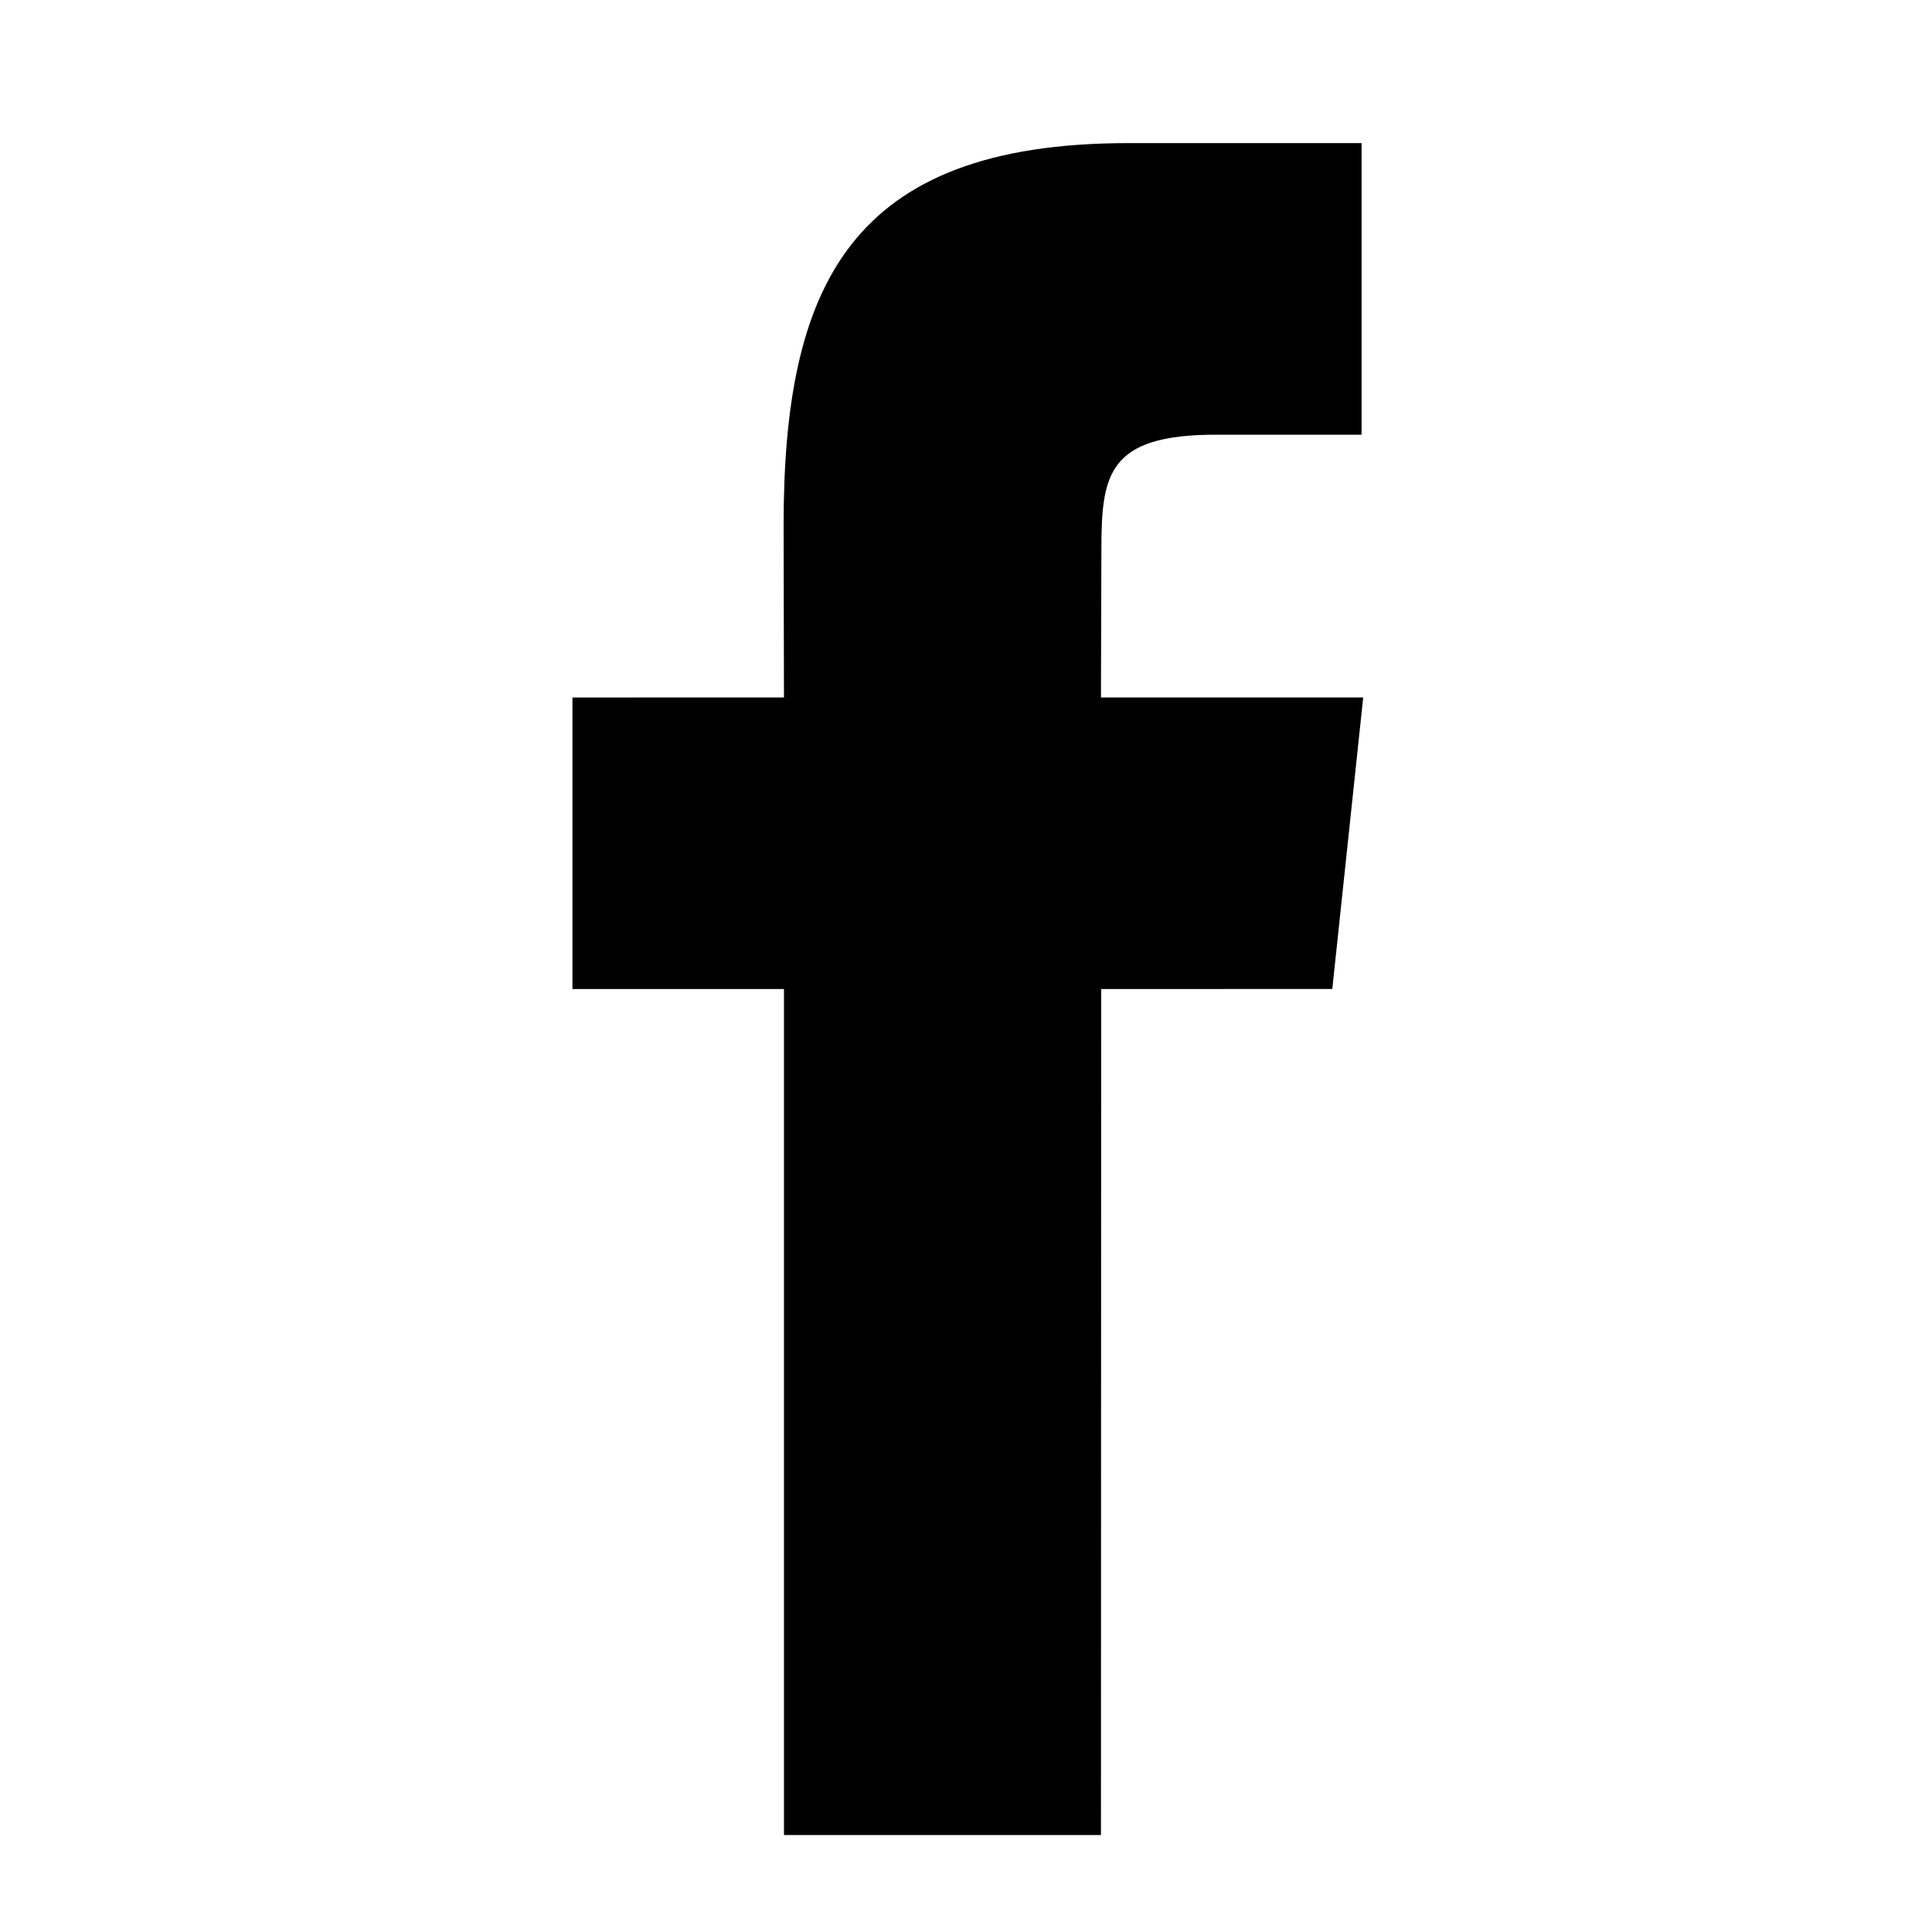 <svg xmlns="http://www.w3.org/2000/svg" viewBox="0 0 27 27"><path fill="currentColor" d="M15.386 25.645h-4.43V13.822H8V9.748l2.956-.001-.005-2.401c0-3.324.901-5.346 4.816-5.346h3.261v4.075h-2.037c-1.525 0-1.599.569-1.599 1.632l-.006 2.04h3.665l-.432 4.074-3.23.001-.003 11.823"/></svg>